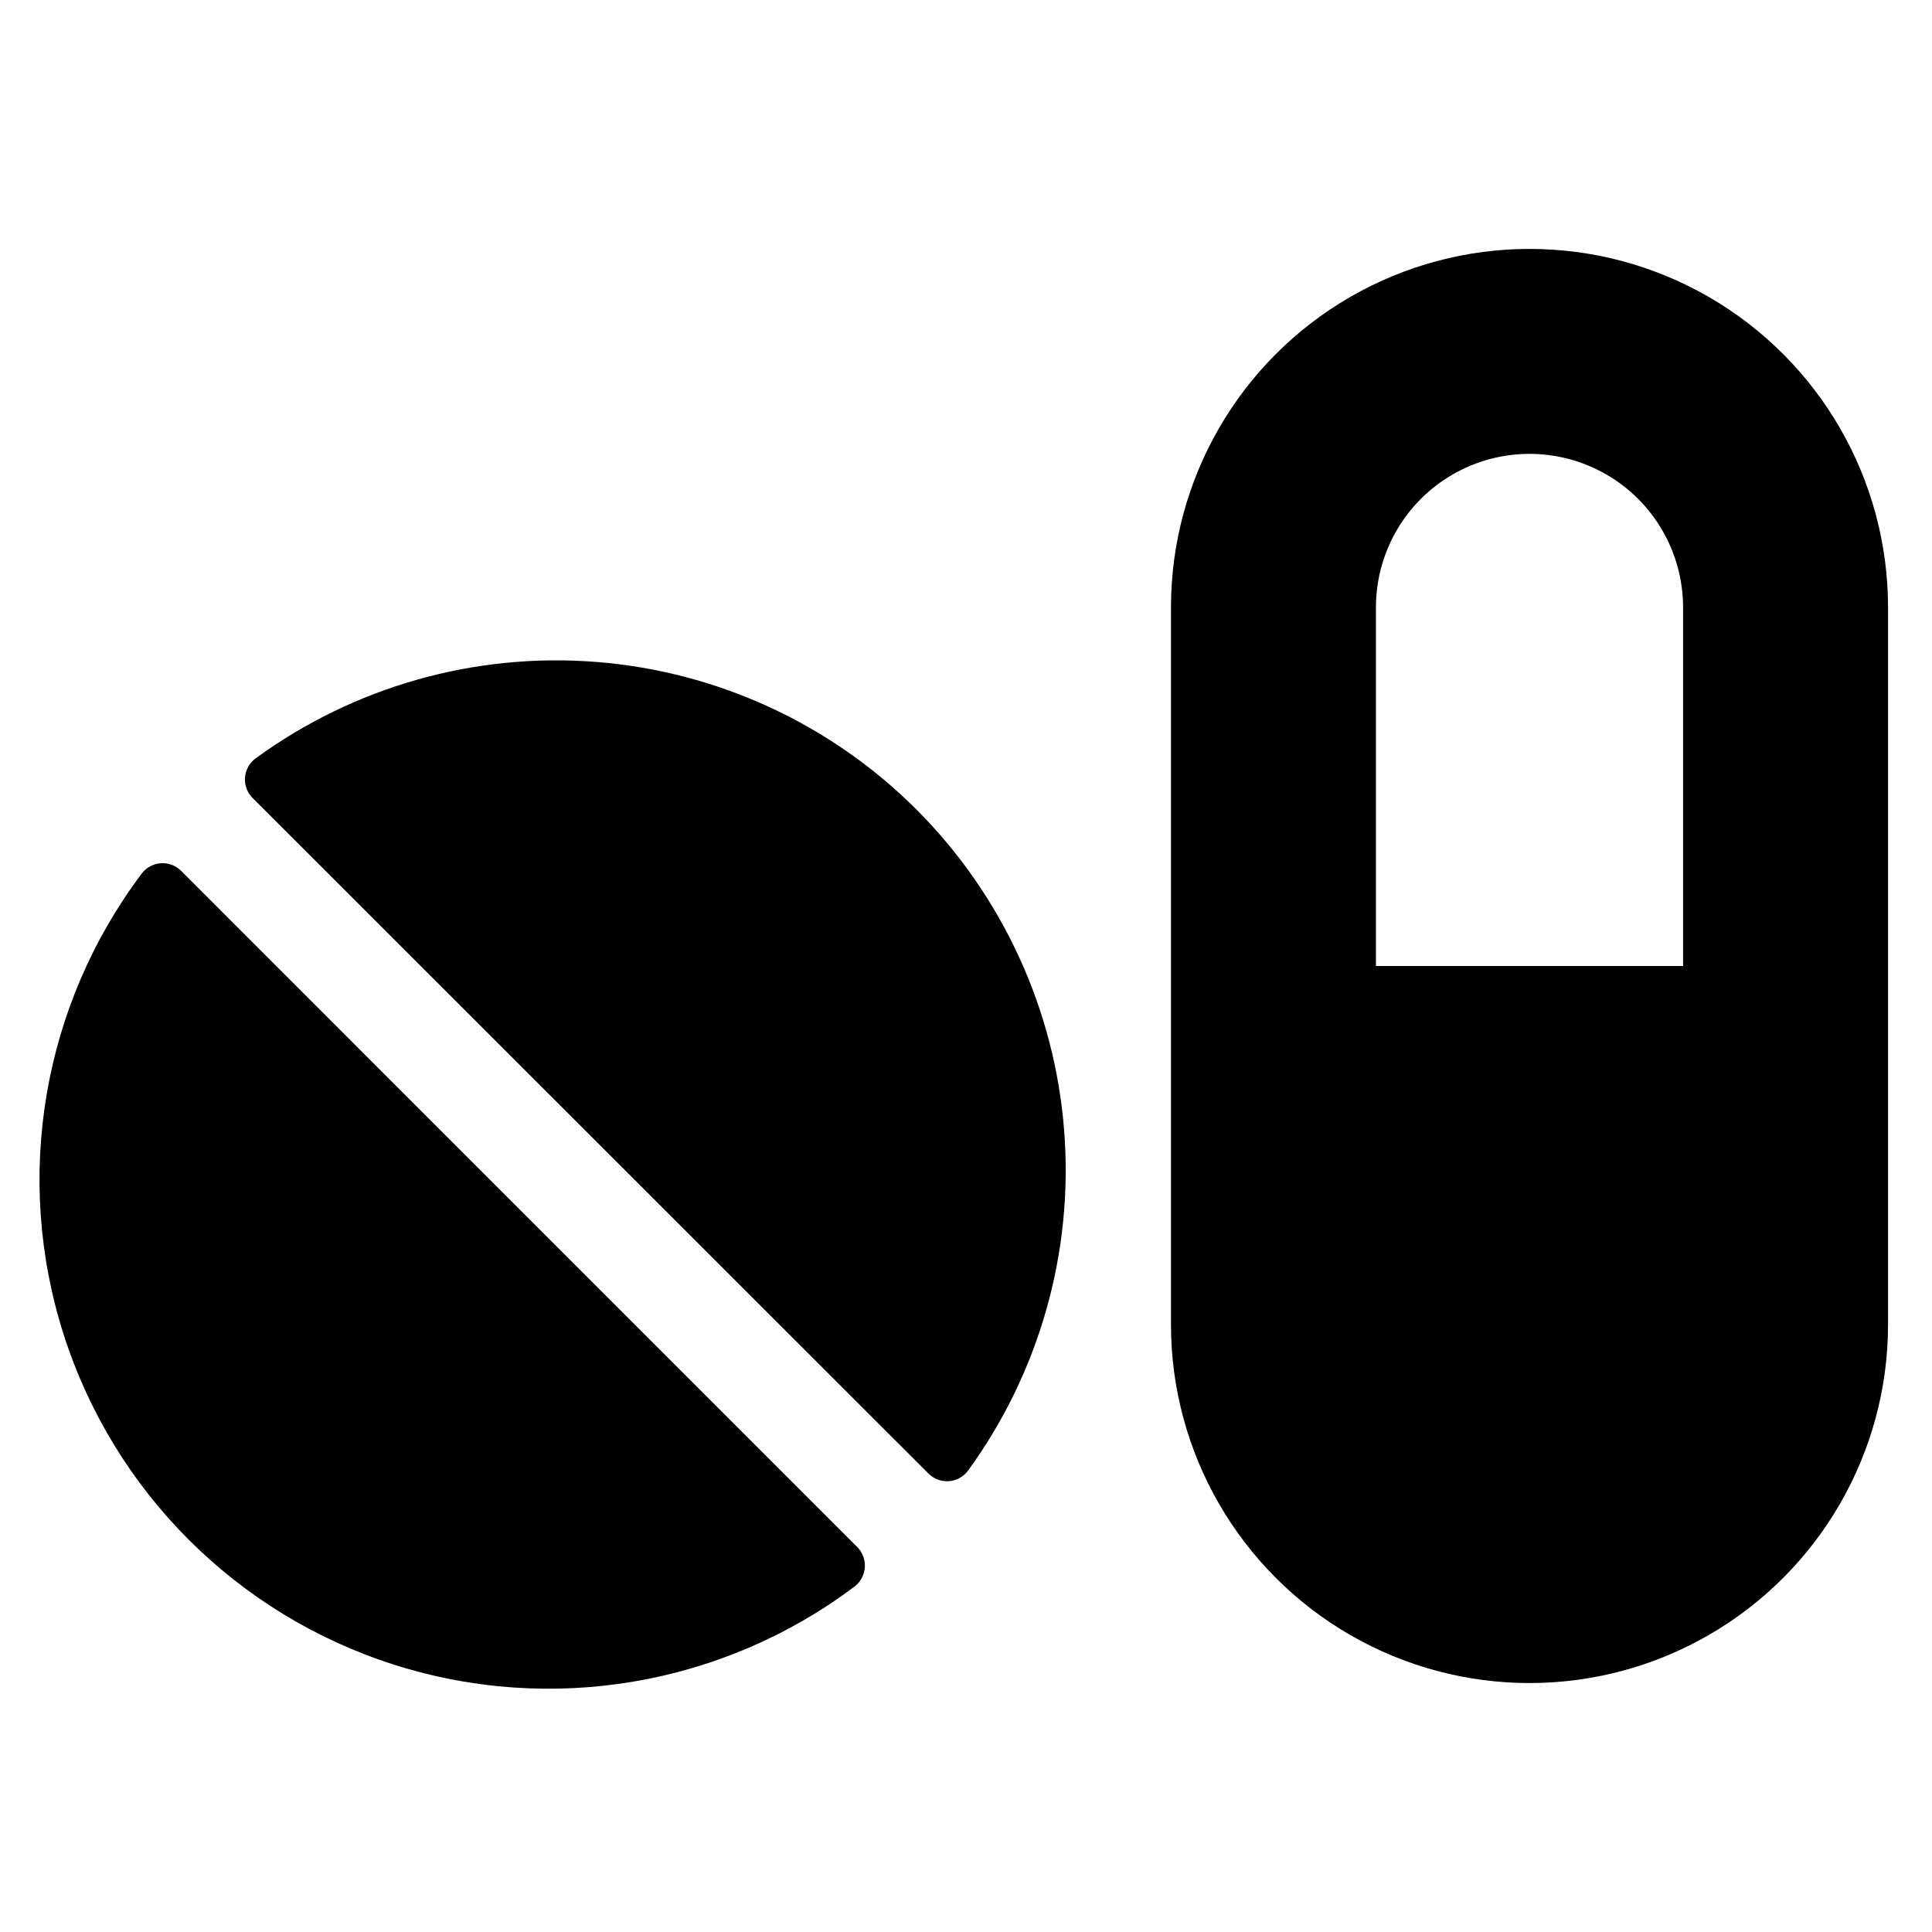 <?xml version="1.0" encoding="UTF-8"?>
<!-- Uploaded to: SVG Repo, www.svgrepo.com, Generator: SVG Repo Mixer Tools -->
<svg fill="#000000" width="800px" height="800px" version="1.1" viewBox="144 144 512 512" xmlns="http://www.w3.org/2000/svg">
 <g>
  <path d="m454.32 304.98v190.03c0 33.945 18.109 65.312 47.508 82.285 29.398 16.973 65.617 16.973 95.016 0 29.395-16.973 47.508-48.34 47.508-82.285v-190.03c0-33.945-18.113-65.312-47.508-82.285-29.398-16.973-65.617-16.973-95.016 0-29.398 16.973-47.508 48.34-47.508 82.285zm54.316 0c0-14.543 7.758-27.977 20.348-35.246 12.594-7.269 28.105-7.269 40.699 0s20.348 20.703 20.348 35.246v95.016h-81.395z"/>
  <path d="m192.02 374.81c-1.414-1.434-3.387-2.18-5.398-2.047-2.008 0.137-3.863 1.145-5.07 2.754-26.27 34.938-33.984 80.434-20.703 122.08s45.91 74.273 87.555 87.555c41.645 13.277 87.141 5.562 122.07-20.703 1.59-1.227 2.578-3.074 2.715-5.074 0.133-2.004-0.594-3.969-2.004-5.394z"/>
  <path d="m387.01 358.67c-22.754-22.809-52.91-36.73-85.027-39.254-32.117-2.527-64.082 6.508-90.125 25.477-1.703 1.195-2.781 3.09-2.934 5.164-0.152 2.078 0.637 4.113 2.148 5.543l179.01 178.93c1.414 1.406 3.367 2.137 5.359 2 1.988-0.137 3.824-1.121 5.035-2.707 18.961-26.023 28.02-57.957 25.551-90.059-2.465-32.105-16.301-62.273-39.016-85.094z"/>
 </g>
</svg>